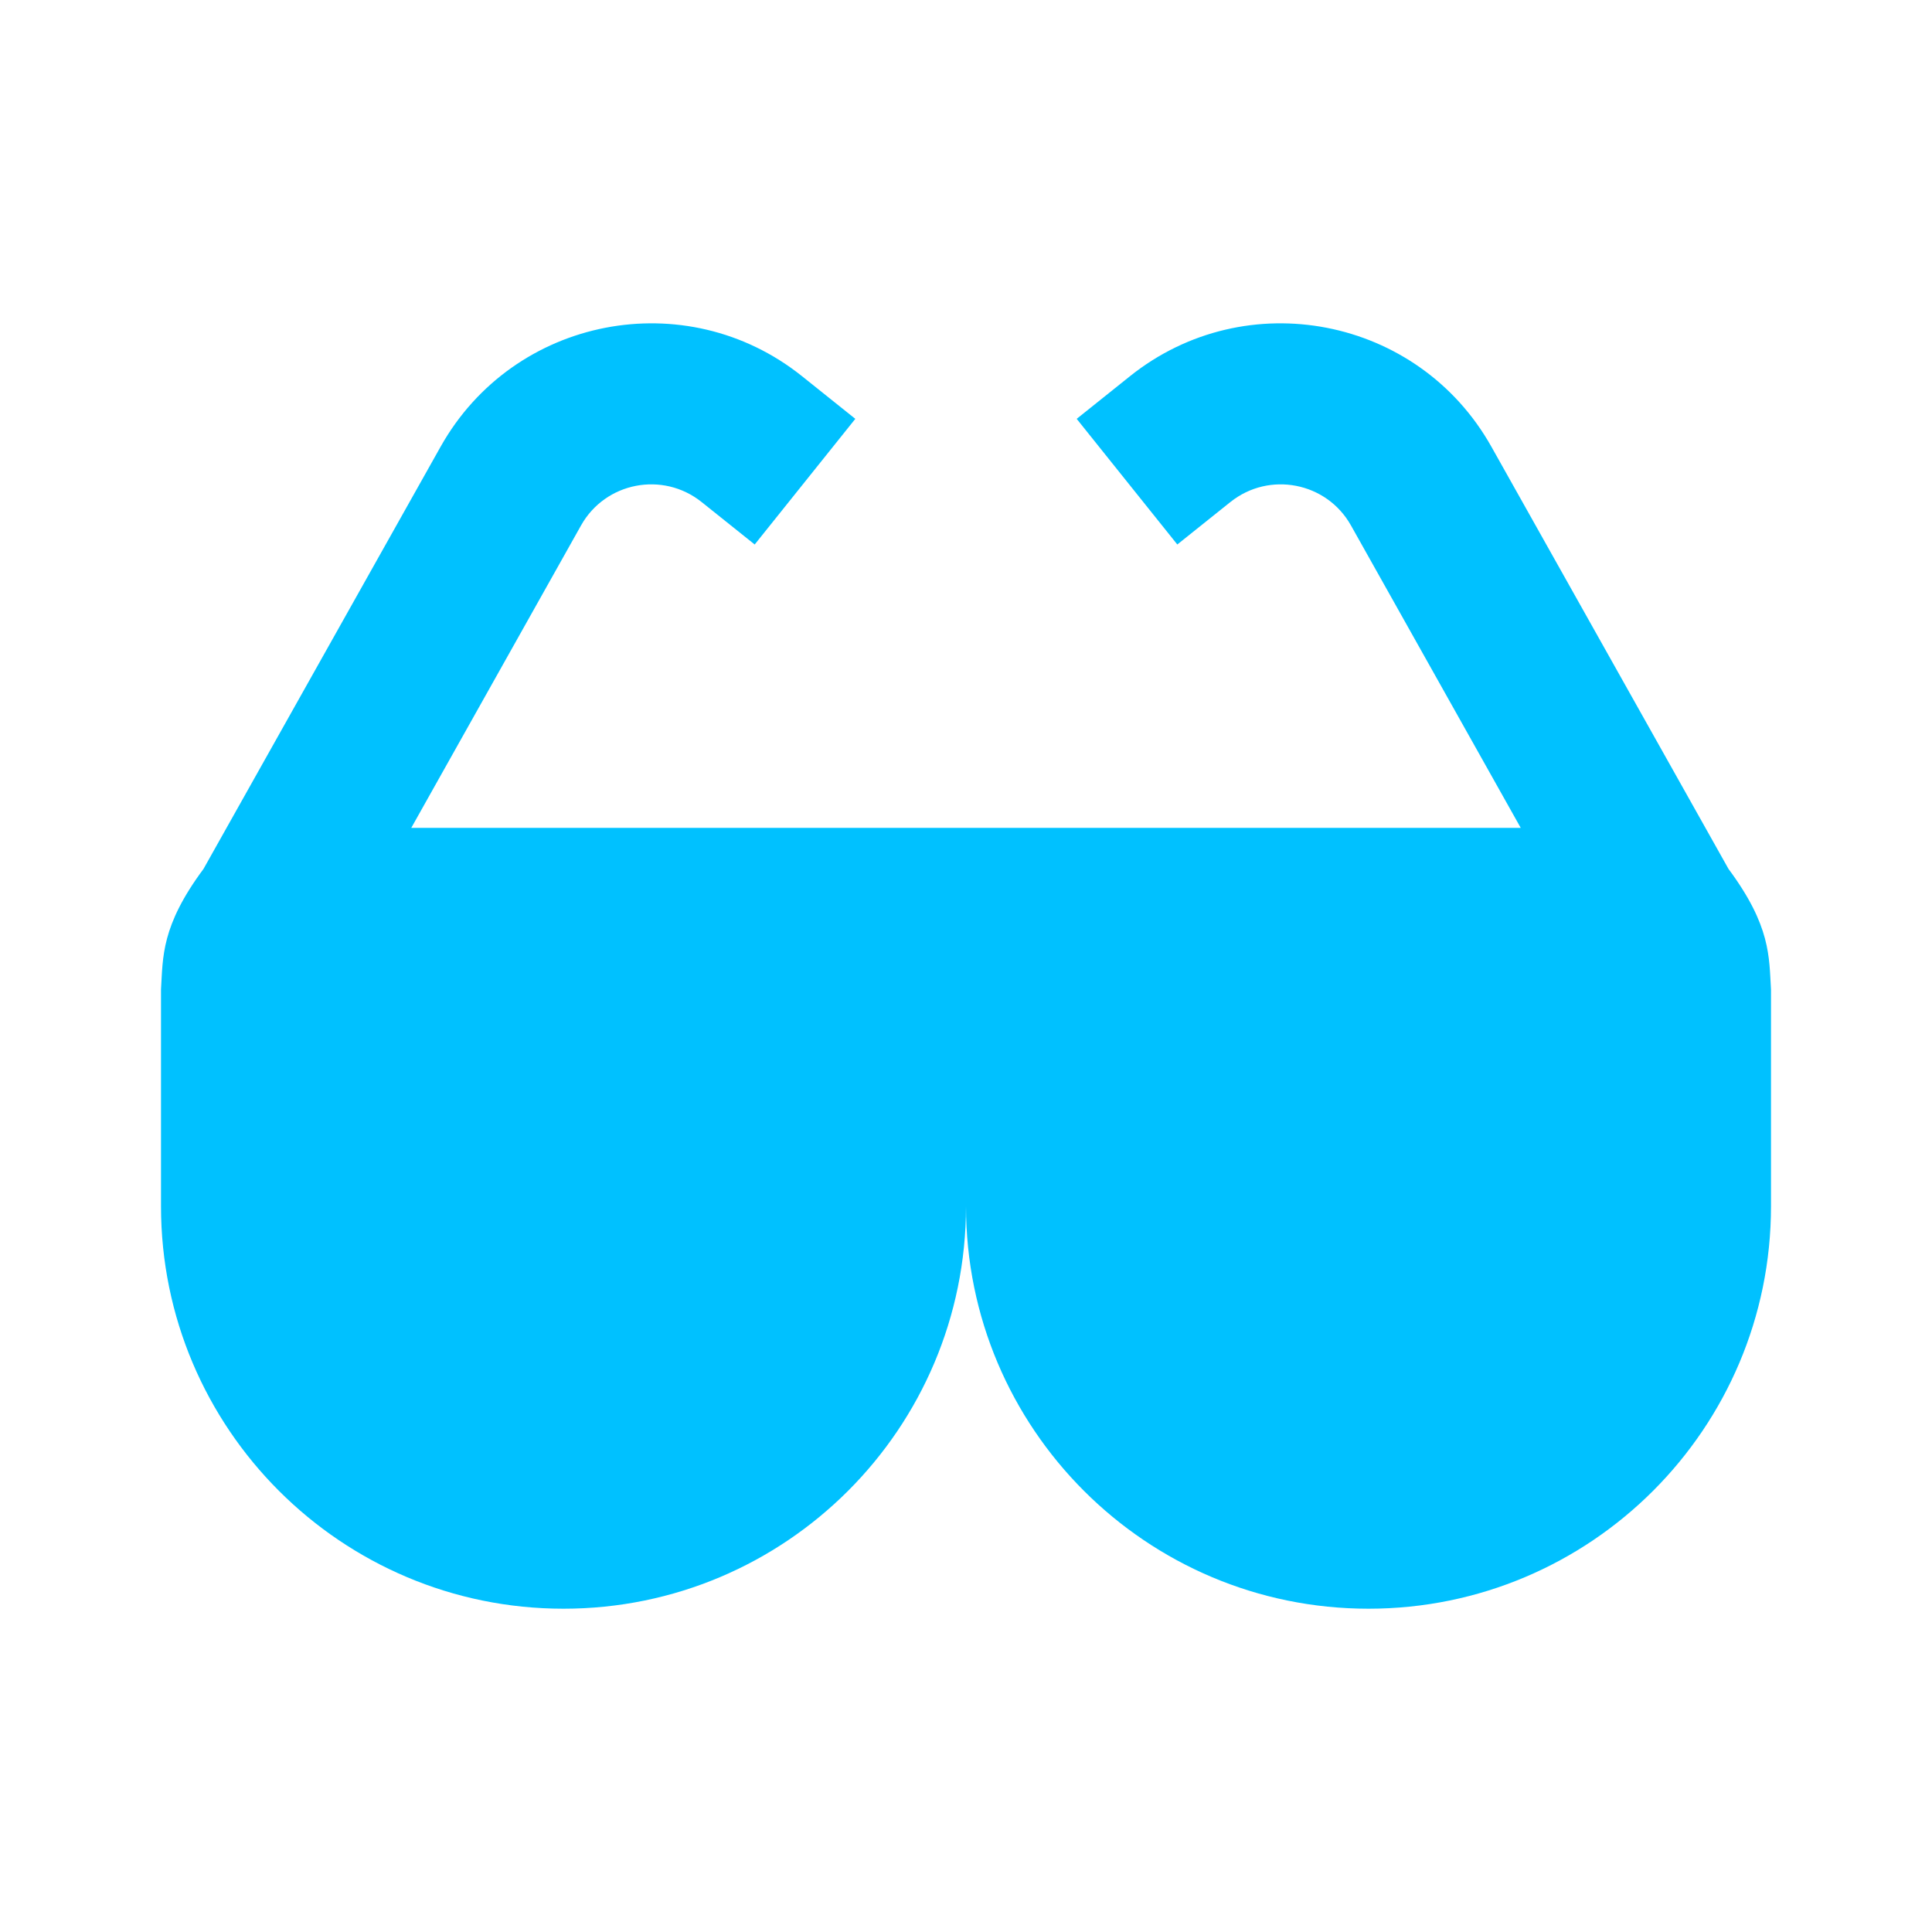 <?xml version="1.0" encoding="UTF-8"?> <svg xmlns="http://www.w3.org/2000/svg" width="24" height="24" viewBox="0 0 24 24" fill="none"><path d="M22 12.291V14.984C22 17.745 19.761 19.984 17 19.984C14.239 19.984 12 17.745 12 14.984C12 17.745 9.761 19.984 7 19.984C4.239 19.984 2 17.745 2 14.984V12.291C2.025 11.887 2 11.505 2.528 10.794L5.474 5.548C6.381 3.934 8.519 3.518 9.964 4.674L10.625 5.203L9.375 6.764L8.715 6.236C8.233 5.851 7.52 5.989 7.218 6.527L5.109 10.284H18.891L16.782 6.527C16.48 5.989 15.767 5.851 15.285 6.236L14.625 6.764L13.375 5.203L14.036 4.674C15.481 3.518 17.619 3.934 18.526 5.548L21.472 10.794C22 11.505 21.975 11.887 22 12.291Z" fill="#00C1FF"></path></svg> 